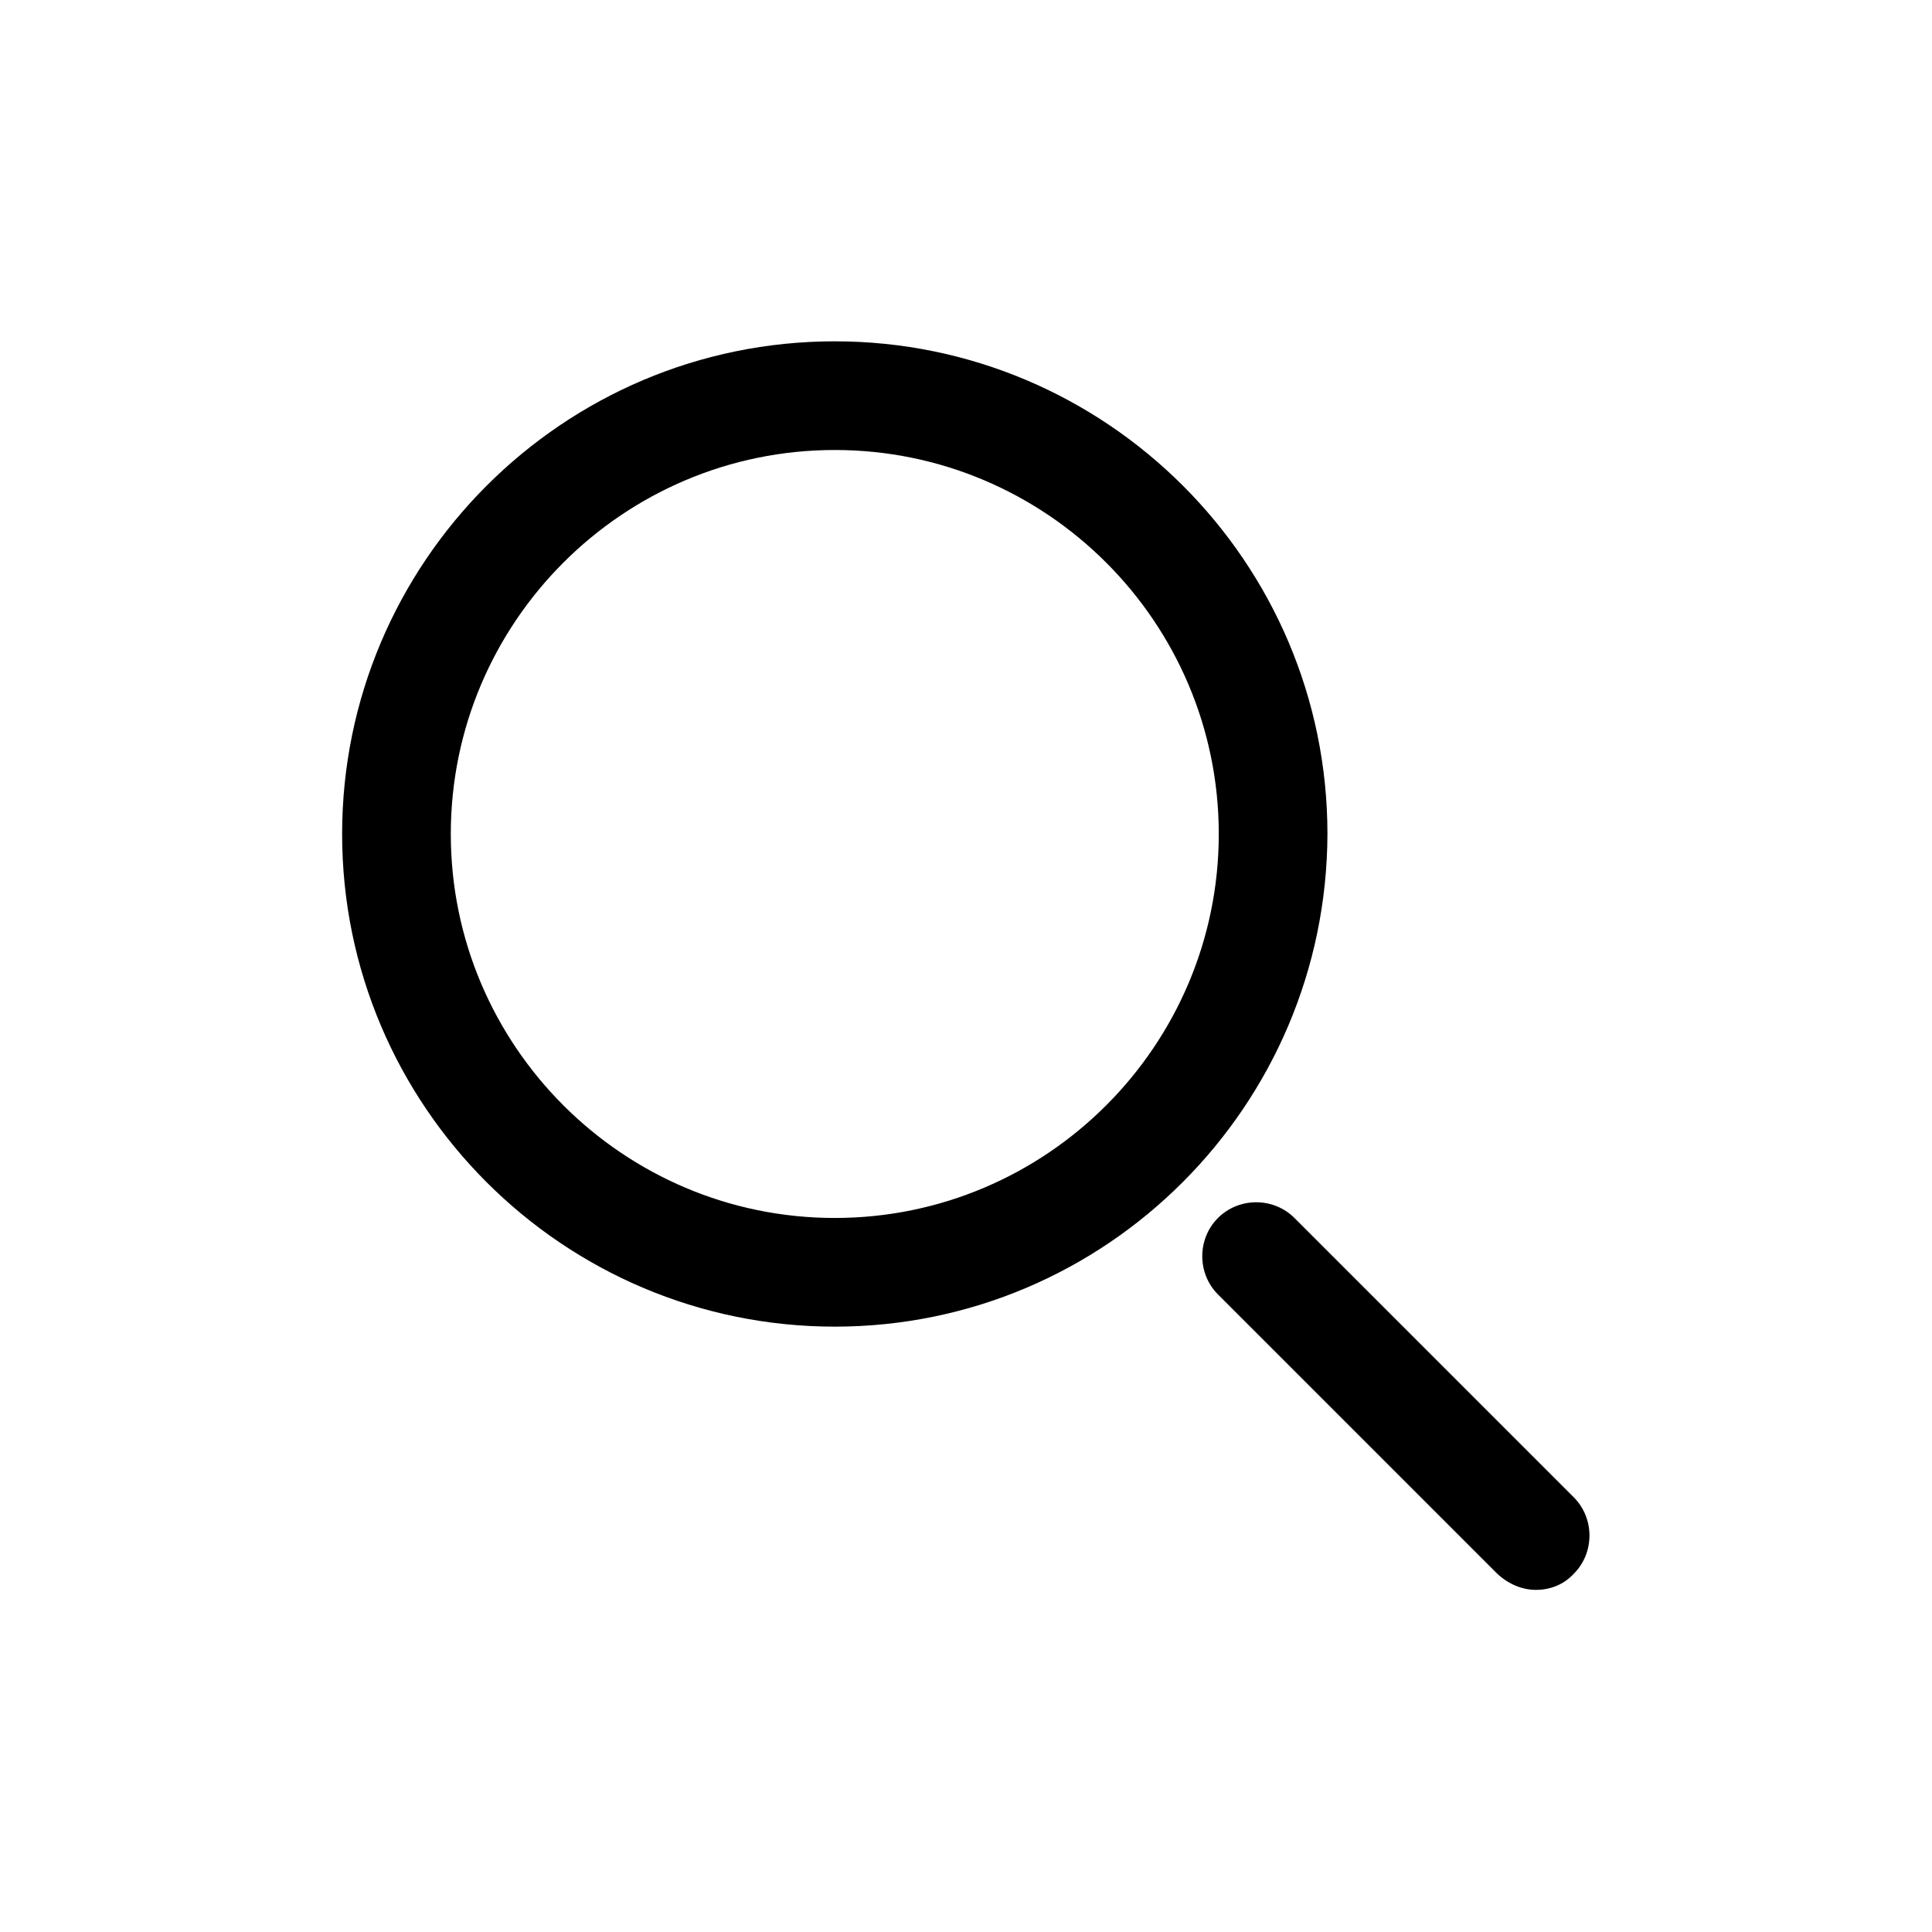 <svg xmlns="http://www.w3.org/2000/svg" viewBox="0 0 240 240"><path d="M103.7 164.8c-33.7 0-61.2-27.4-61.2-61.2 0-33.7 27.4-61.2 61.2-61.2 33.7 0 61.2 27.4 61.2 61.2-.1 33.8-27.5 61.2-61.2 61.2zm0-108.9C77.4 55.9 56 77.3 56 103.6c0 26.3 21.4 47.7 47.7 47.7s47.7-21.4 47.7-47.7c0-26.3-21.4-47.7-47.7-47.7zm87.1 141.6c-1.7 0-3.4-.7-4.8-2l-34.7-34.7c-2.6-2.6-2.6-6.9 0-9.5 2.6-2.6 6.9-2.6 9.5 0l34.7 34.7c2.6 2.6 2.6 6.9 0 9.5-1.3 1.4-3 2-4.7 2z"/></svg>